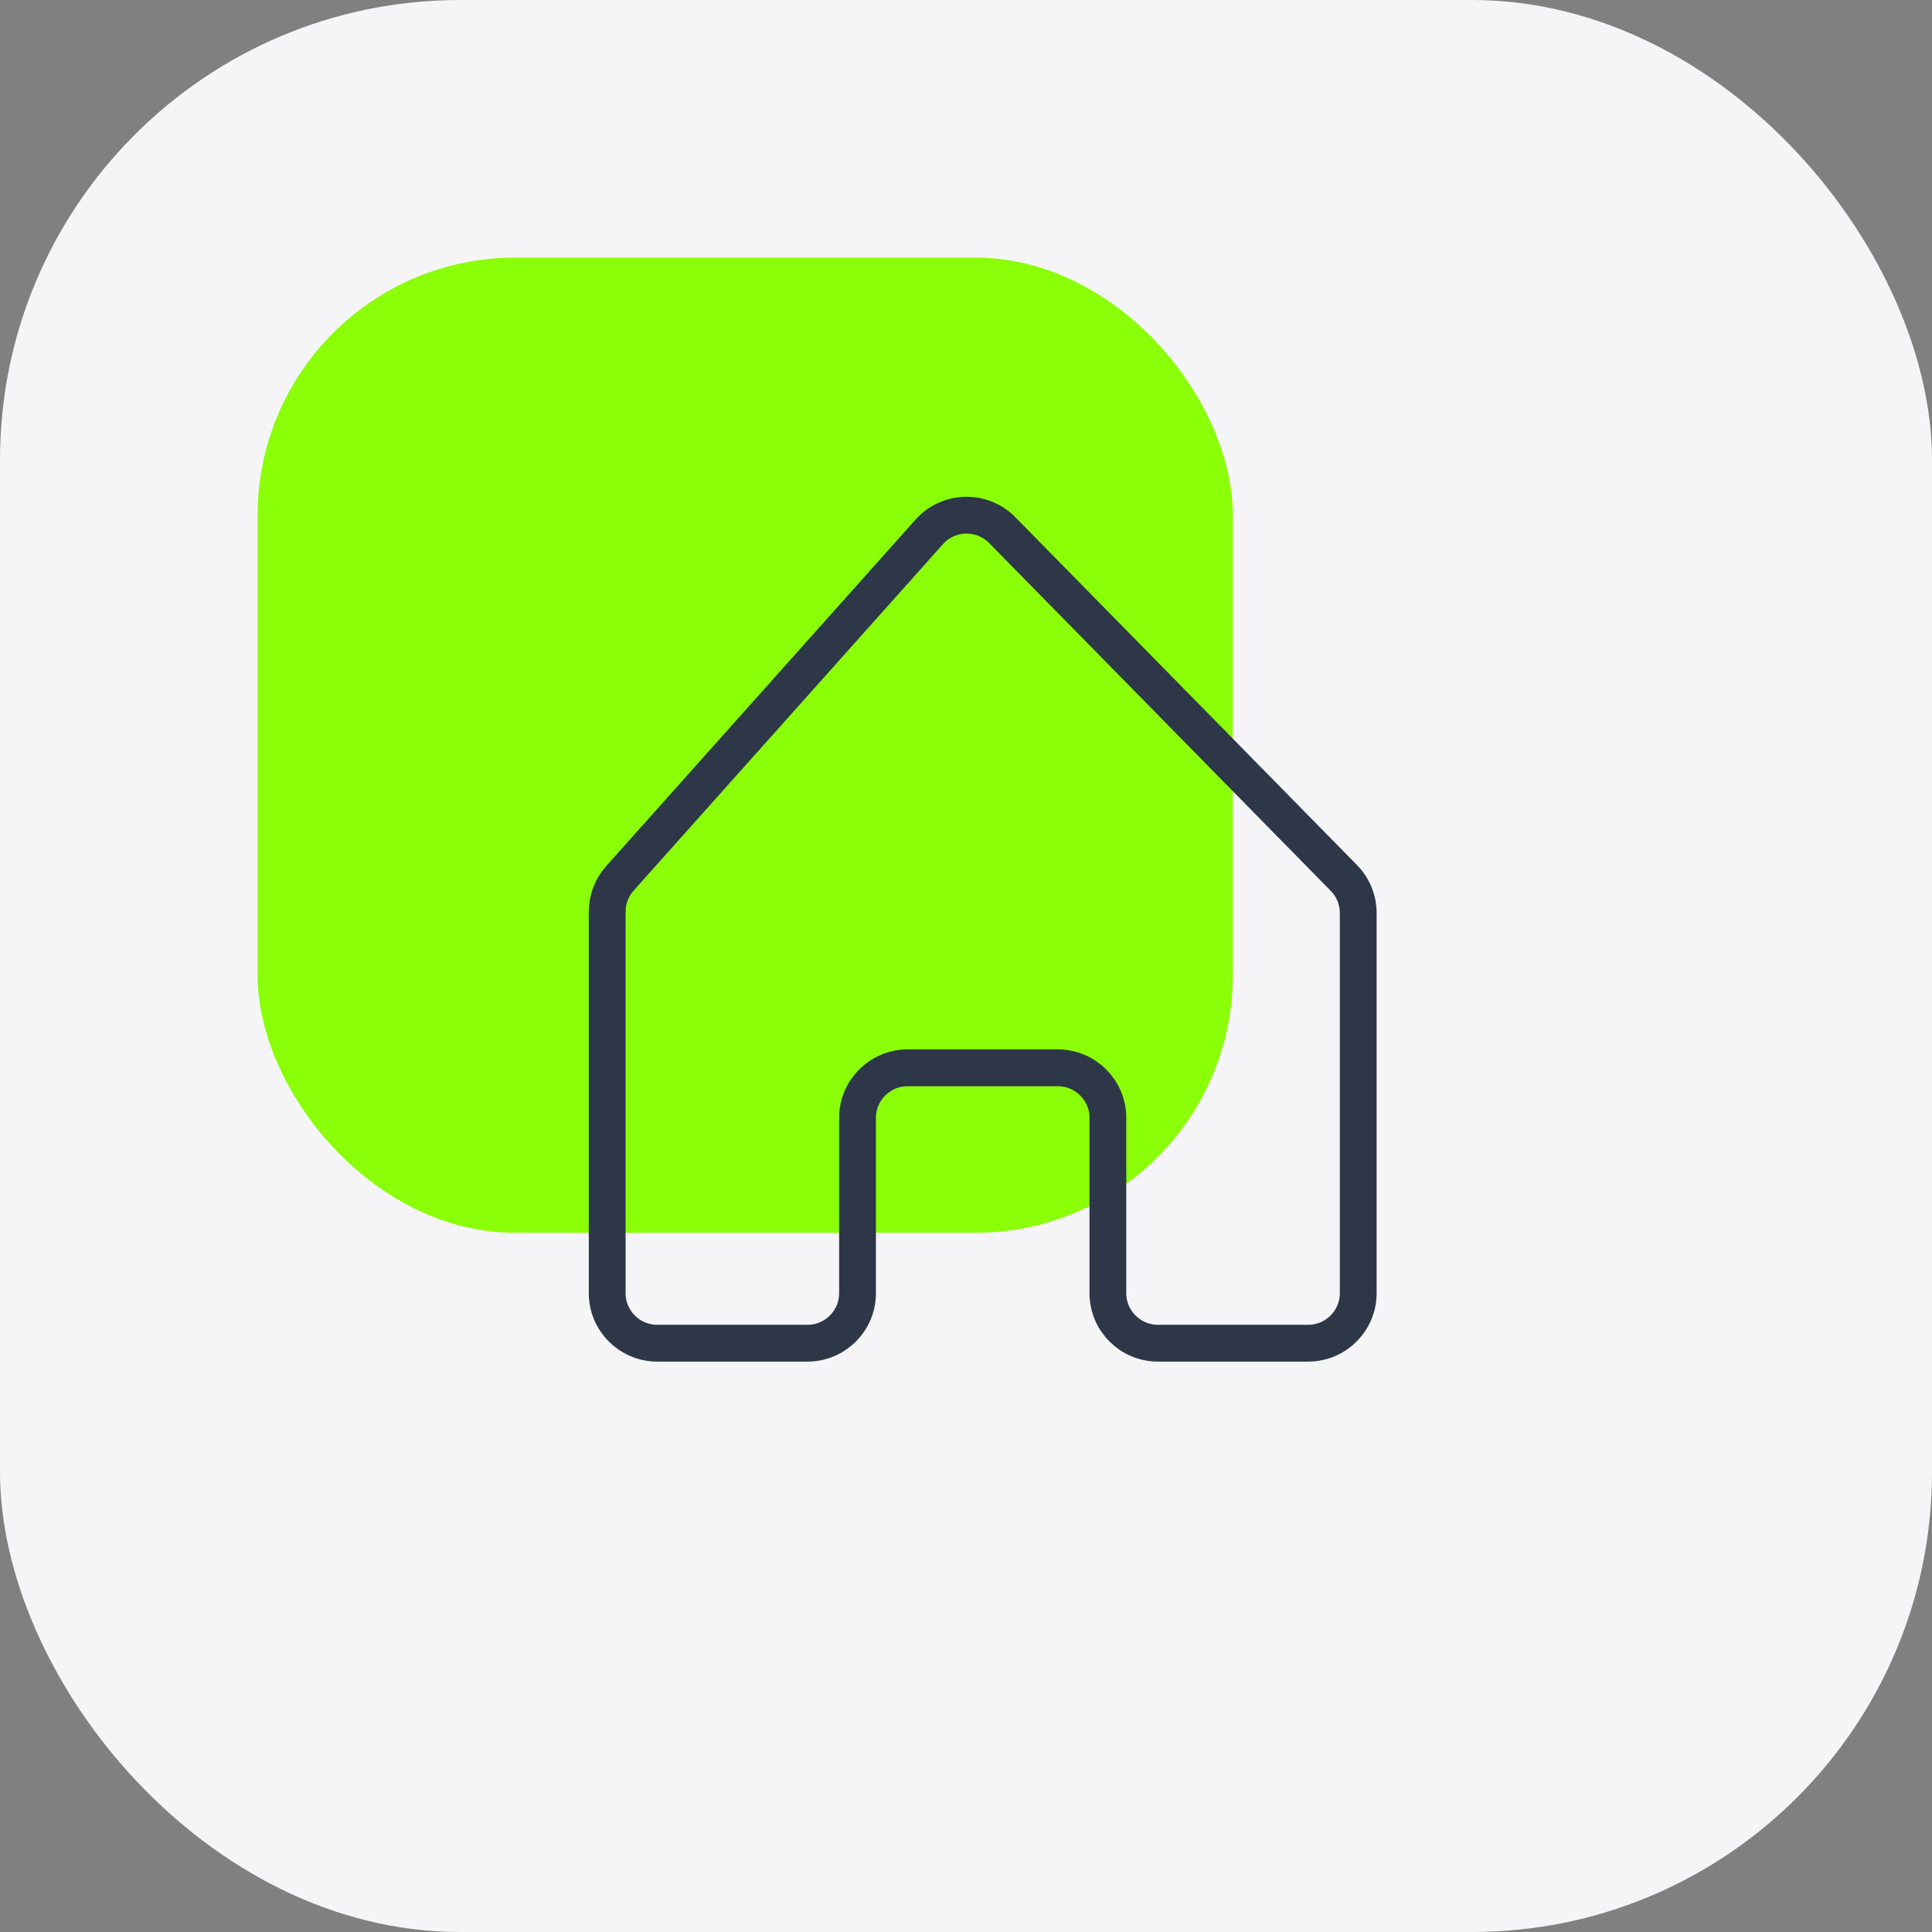 <?xml version="1.0" encoding="UTF-8"?> <svg xmlns="http://www.w3.org/2000/svg" width="105" height="105" viewBox="0 0 105 105" fill="none"><rect x="0" y="0" width="105" height="105" fill="#808080" stroke="none"/><g clip-path="url(#clip0_35_69)"><rect width="105" height="105" rx="25" fill="#F5F5F7"></rect><rect x="14" y="14" width="53" height="53" rx="14" fill="#8BFF08"></rect><path d="M66.037 -204.938C52.533 -218.686 30.223 -218.155 17.39 -203.782L-188.531 26.85C-193.985 32.957 -197 40.86 -197 49.05V303C-197 321.41 -182.076 336.333 -163.667 336.333H-63.667C-45.257 336.333 -30.333 321.41 -30.333 303V186.333C-30.333 167.923 -15.409 153 3 153H103C121.41 153 136.333 167.923 136.333 186.333V303C136.333 321.41 151.257 336.333 169.667 336.333H269.667C288.077 336.333 303 321.41 303 303V49.967C303 41.23 299.57 32.843 293.447 26.61L66.037 -204.938Z" stroke="black" stroke-width="33.333"></path><path d="M54.472 28.814C53.37 27.692 51.549 27.735 50.501 28.909L33.691 47.736C33.246 48.234 33 48.88 33 49.548V70.279C33 71.782 34.218 73 35.721 73H43.884C45.387 73 46.605 71.782 46.605 70.279V60.755C46.605 59.252 47.824 58.034 49.327 58.034H57.49C58.993 58.034 60.211 59.252 60.211 60.755V70.279C60.211 71.782 61.429 73 62.932 73H71.095C72.598 73 73.817 71.782 73.817 70.279V49.623C73.817 48.91 73.537 48.225 73.037 47.716L54.472 28.814Z" stroke="#2D3747" stroke-width="2"></path></g><defs><clipPath id="clip0_35_69"><rect width="105" height="105" rx="25" fill="white"></rect></clipPath></defs></svg> 